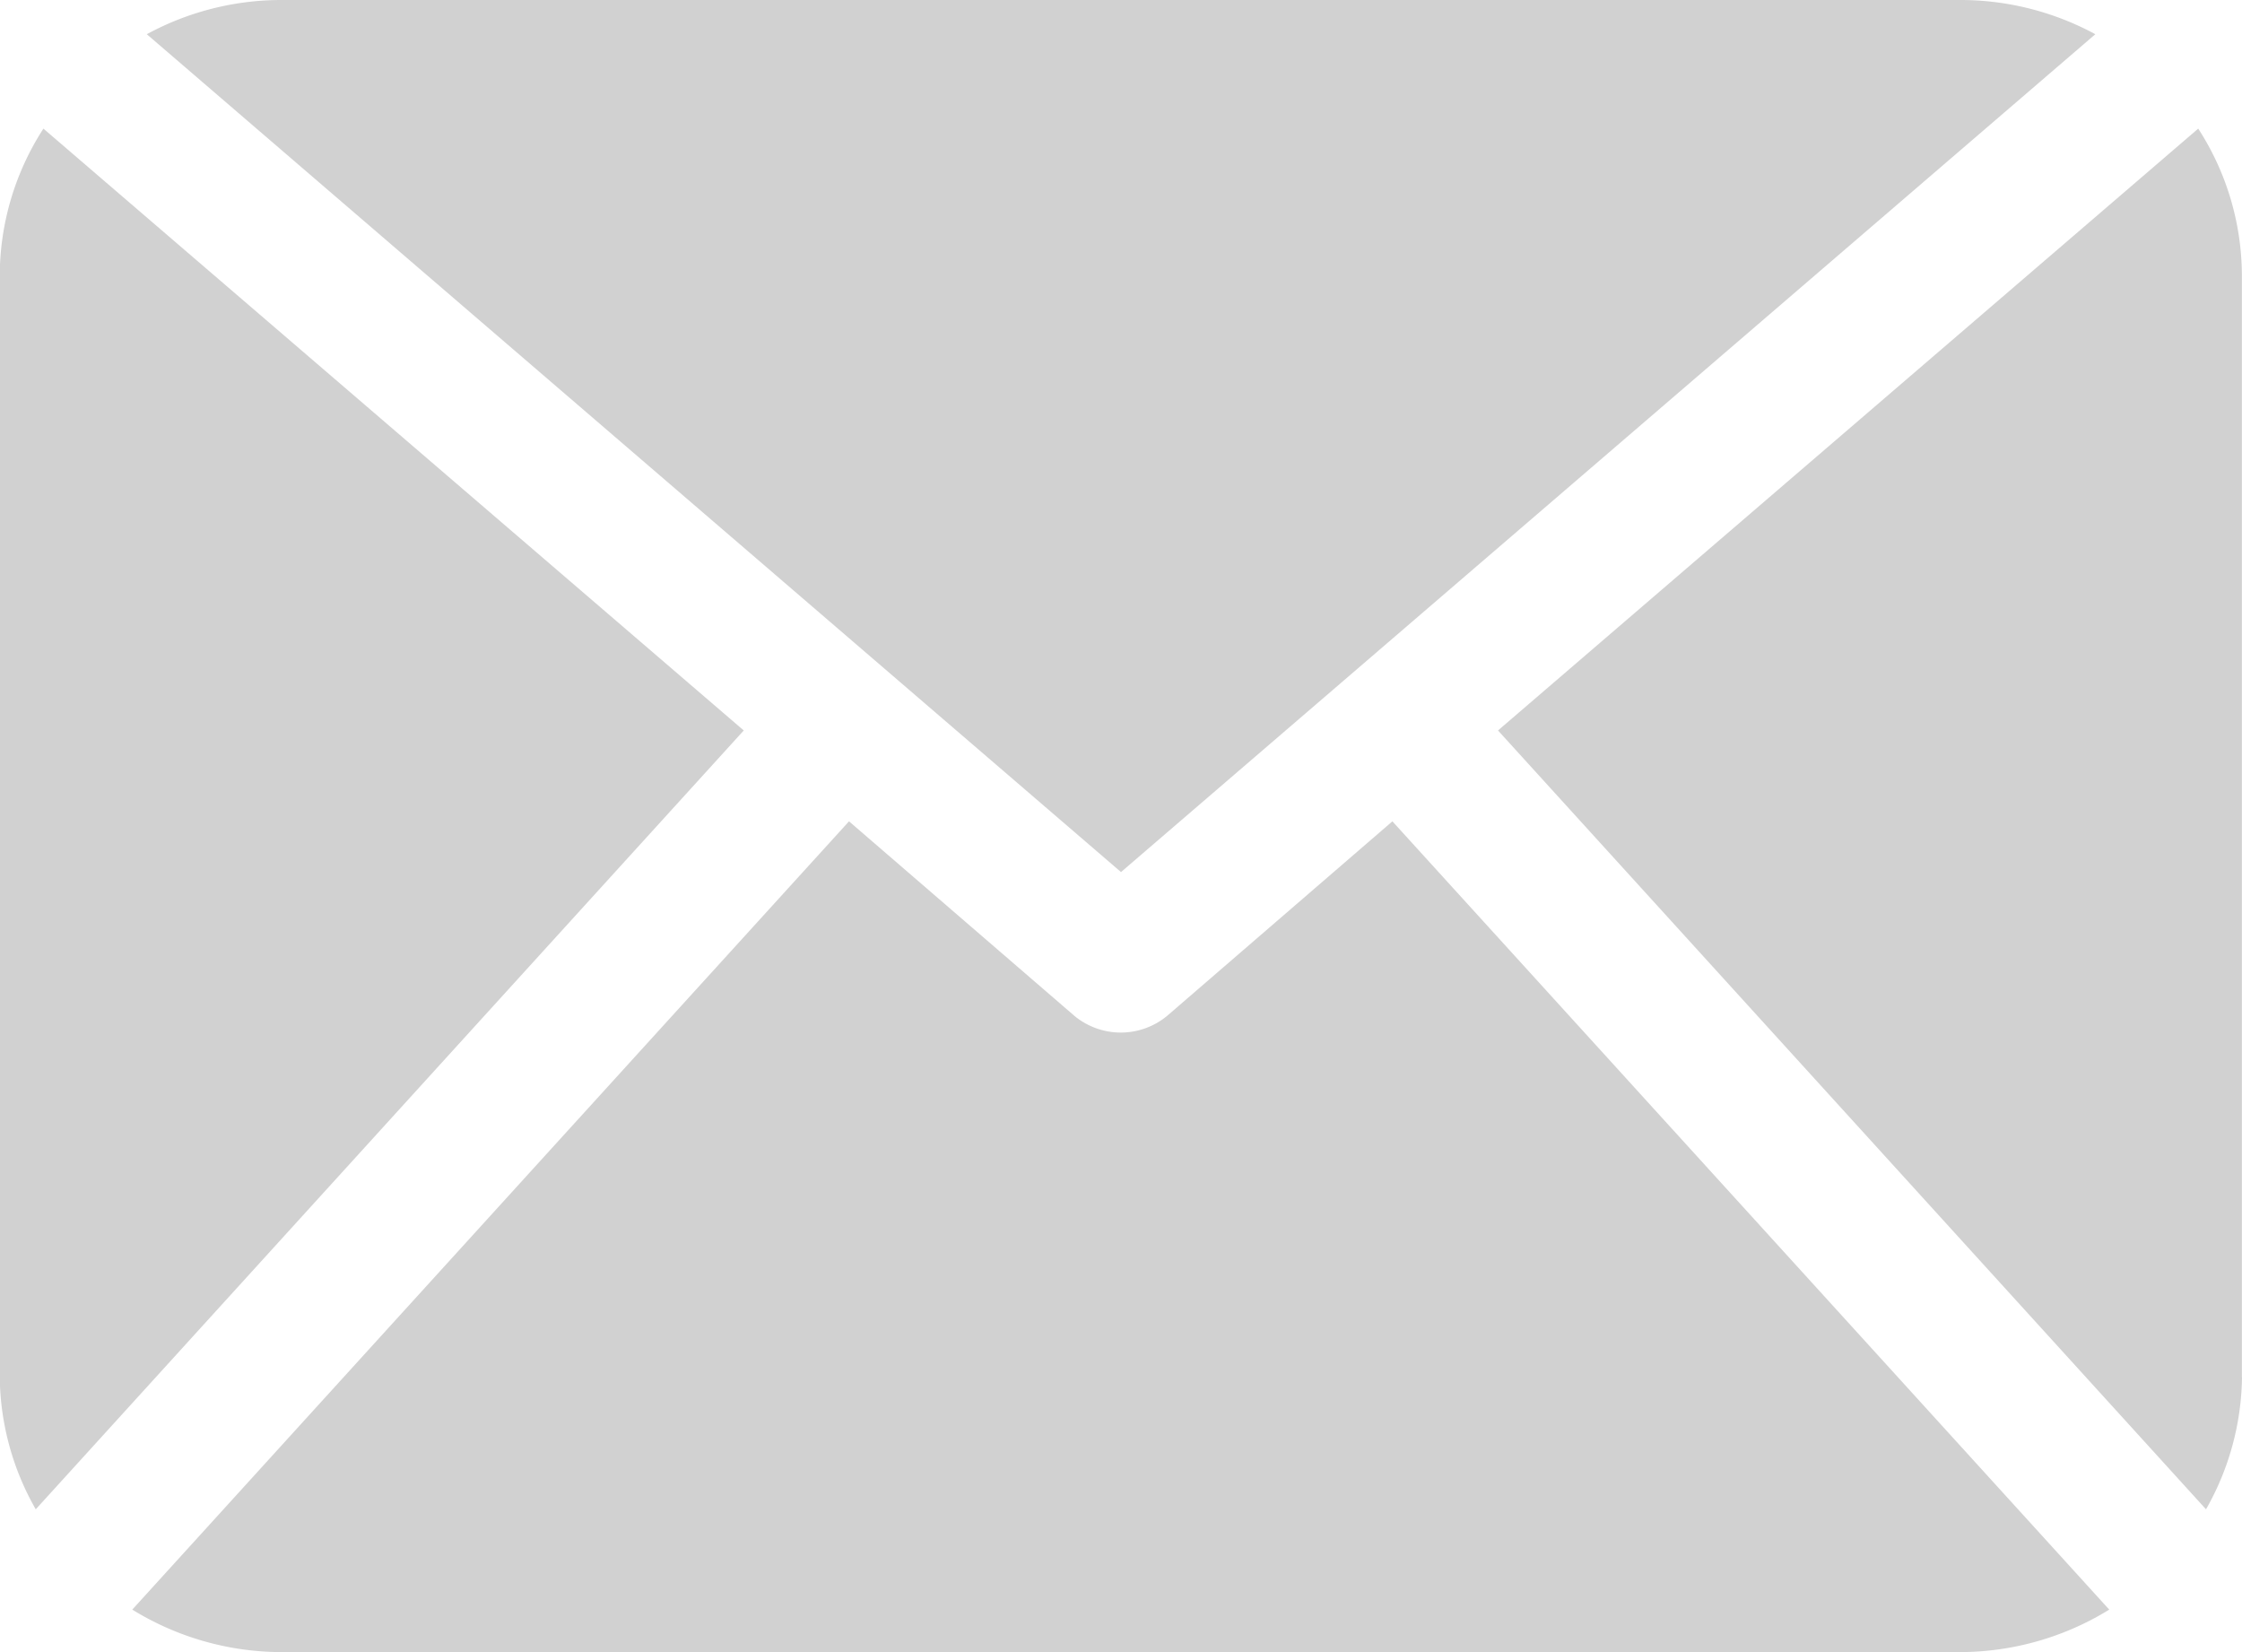 <svg xmlns="http://www.w3.org/2000/svg" width="19" height="14" viewBox="0 0 19 14">
<defs>
    <style>
      .cls-1 {
        fill: #d1d1d1;
        fill-rule: evenodd;
      }
    </style>
  </defs>
  <path id="Forma_1" data-name="Forma 1" class="cls-1" d="M477,3928.67a2.315,2.315,0,0,1-.305,1.12l-6-6.6,5.934-5.1a2.3,2.3,0,0,1,.37,1.24v9.34Zm-9.5-4.28,8.257-7.1a2.4,2.4,0,0,0-1.132-.29h-14.25a2.39,2.39,0,0,0-1.131.29Zm2.3-.43-1.911,1.65a0.616,0.616,0,0,1-.782,0l-1.912-1.65-6.074,6.68a2.416,2.416,0,0,0,1.252.36h14.25a2.418,2.418,0,0,0,1.252-.36Zm-11.432-5.87a2.3,2.3,0,0,0-.37,1.24v9.34a2.3,2.3,0,0,0,.305,1.12l6-6.6Z" transform="translate(-458 -3917)"/>
</svg>
